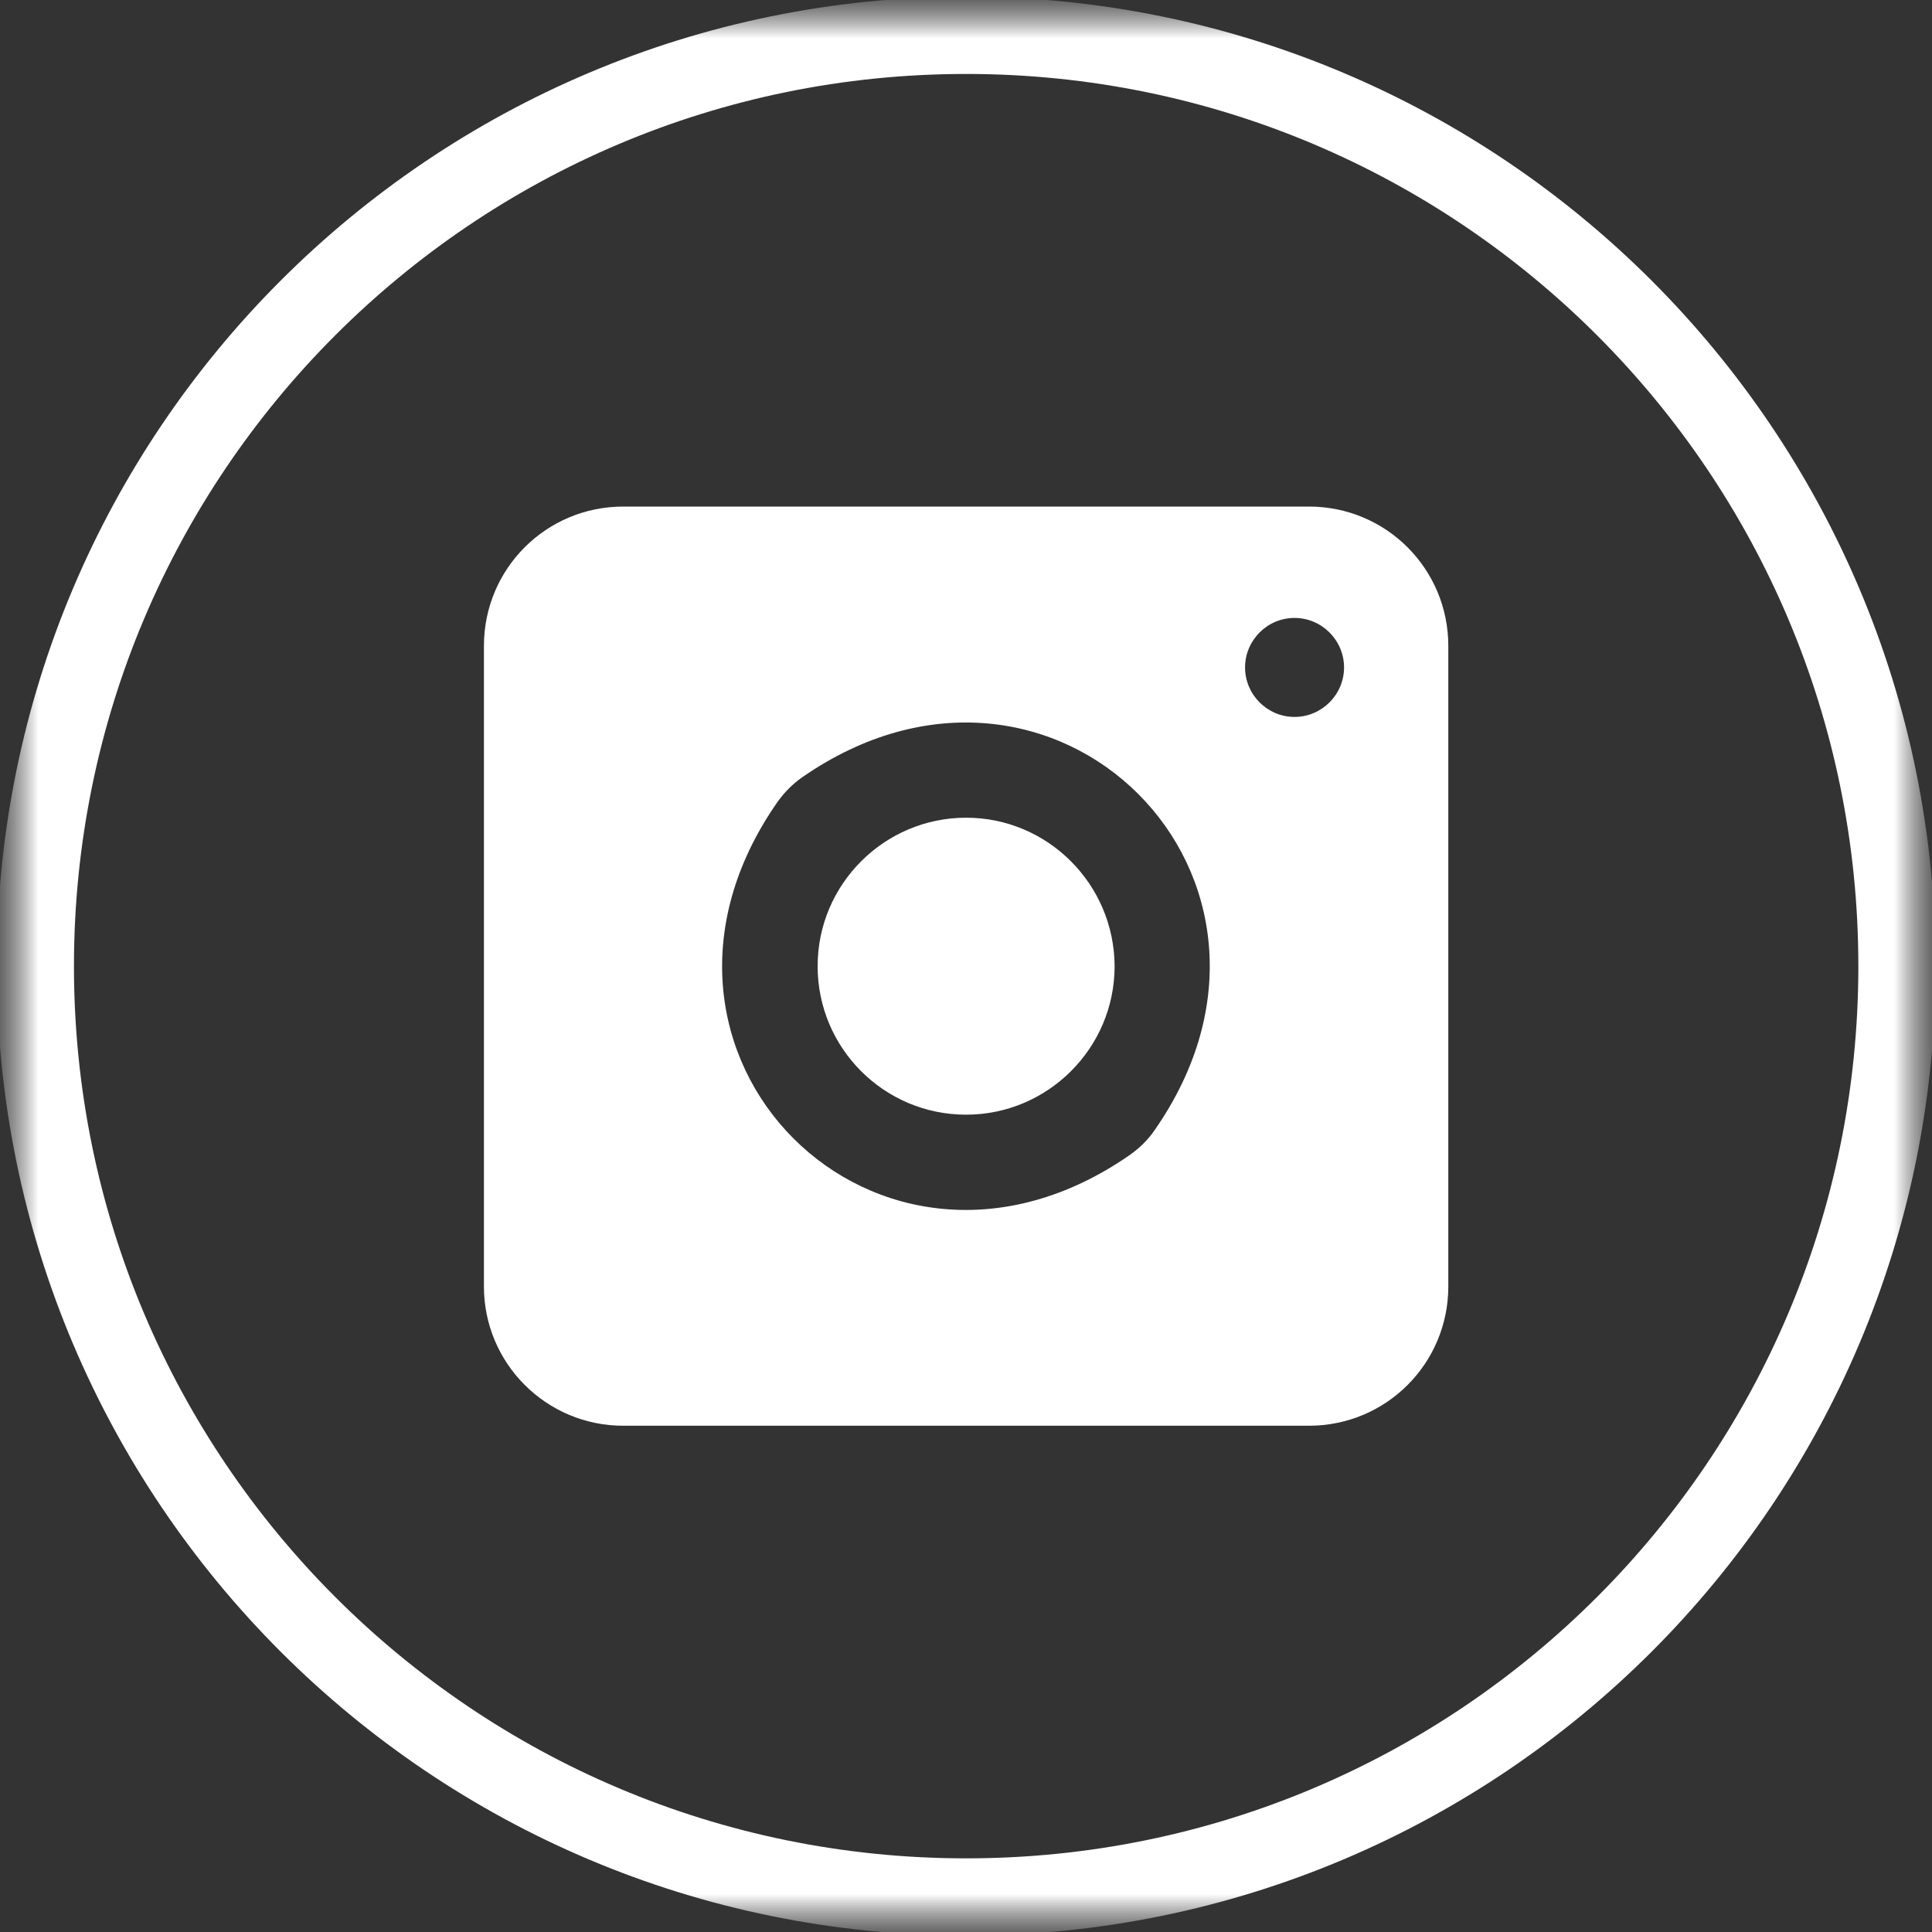 <svg width="25" height="25" viewBox="0 0 25 25" fill="none" xmlns="http://www.w3.org/2000/svg">
<rect x="0" y="0" width="25" height="25" fill="#333333" stroke="none"/>
<g id="instagram-icon">
<g id="Group">
<g id="Group_2">
<g id="Group_3">
<g id="Group_4">
<g id="Clip path group">
<mask id="mask0_1_83731" style="mask-type:luminance" maskUnits="userSpaceOnUse" x="0" y="0" width="25" height="25">
<g id="SVGID_2_">
<path id="Vector" d="M25 0H0V25H25V0Z" fill="white"/>
</g>
</mask>
<g mask="url(#mask0_1_83731)">
<g id="Group_5">
<g id="Clip path group_2">
<mask id="mask1_1_83731" style="mask-type:luminance" maskUnits="userSpaceOnUse" x="0" y="0" width="25" height="25">
<g id="SVGID_4_">
<path id="Vector_2" d="M25 0H0V25H25V0Z" fill="white"/>
</g>
</mask>
<g mask="url(#mask1_1_83731)">
<path id="Vector_3" d="M12.502 24.547C19.154 24.547 24.547 19.154 24.547 12.502C24.547 5.85 19.154 0.457 12.502 0.457C5.85 0.457 0.457 5.85 0.457 12.502C0.457 19.154 5.85 24.547 12.502 24.547Z" stroke="white" stroke-miterlimit="10"/>
</g>
</g>
<g id="Clip path group_3">
<mask id="mask2_1_83731" style="mask-type:luminance" maskUnits="userSpaceOnUse" x="0" y="0" width="25" height="25">
<g id="SVGID_4__2">
<path id="Vector_4" d="M25 0H0V25H25V0Z" fill="white"/>
</g>
</mask>
<g mask="url(#mask2_1_83731)">
<path id="Vector_5" d="M12.501 10.581C11.445 10.581 10.58 11.441 10.58 12.502C10.58 13.563 11.44 14.424 12.501 14.424C13.558 14.424 14.423 13.563 14.423 12.502C14.418 11.441 13.558 10.581 12.501 10.581Z" fill="white"/>
</g>
</g>
<g id="Clip path group_4">
<mask id="mask3_1_83731" style="mask-type:luminance" maskUnits="userSpaceOnUse" x="0" y="0" width="25" height="25">
<g id="SVGID_4__3">
<path id="Vector_6" d="M25 0H0V25H25V0Z" fill="white"/>
</g>
</mask>
<g mask="url(#mask3_1_83731)">
<path id="Vector_7" d="M16.939 6.555H8.064C7.067 6.555 6.262 7.36 6.262 8.358V16.647C6.262 17.644 7.071 18.449 8.064 18.449H16.939C17.936 18.449 18.741 17.644 18.741 16.647V8.358C18.741 7.36 17.936 6.555 16.939 6.555ZM14.62 14.945C11.362 17.209 7.79 13.632 10.059 10.38C10.146 10.256 10.255 10.146 10.379 10.059C13.631 7.8 17.209 11.372 14.94 14.625C14.857 14.748 14.743 14.858 14.62 14.945ZM16.751 9.277C16.399 9.277 16.111 8.989 16.111 8.637C16.111 8.284 16.399 7.996 16.751 7.996C17.103 7.996 17.392 8.284 17.392 8.637C17.392 8.989 17.103 9.277 16.751 9.277Z" fill="white"/>
</g>
</g>
</g>
</g>
</g>
</g>
</g>
</g>
</g>
</g>
</svg>
